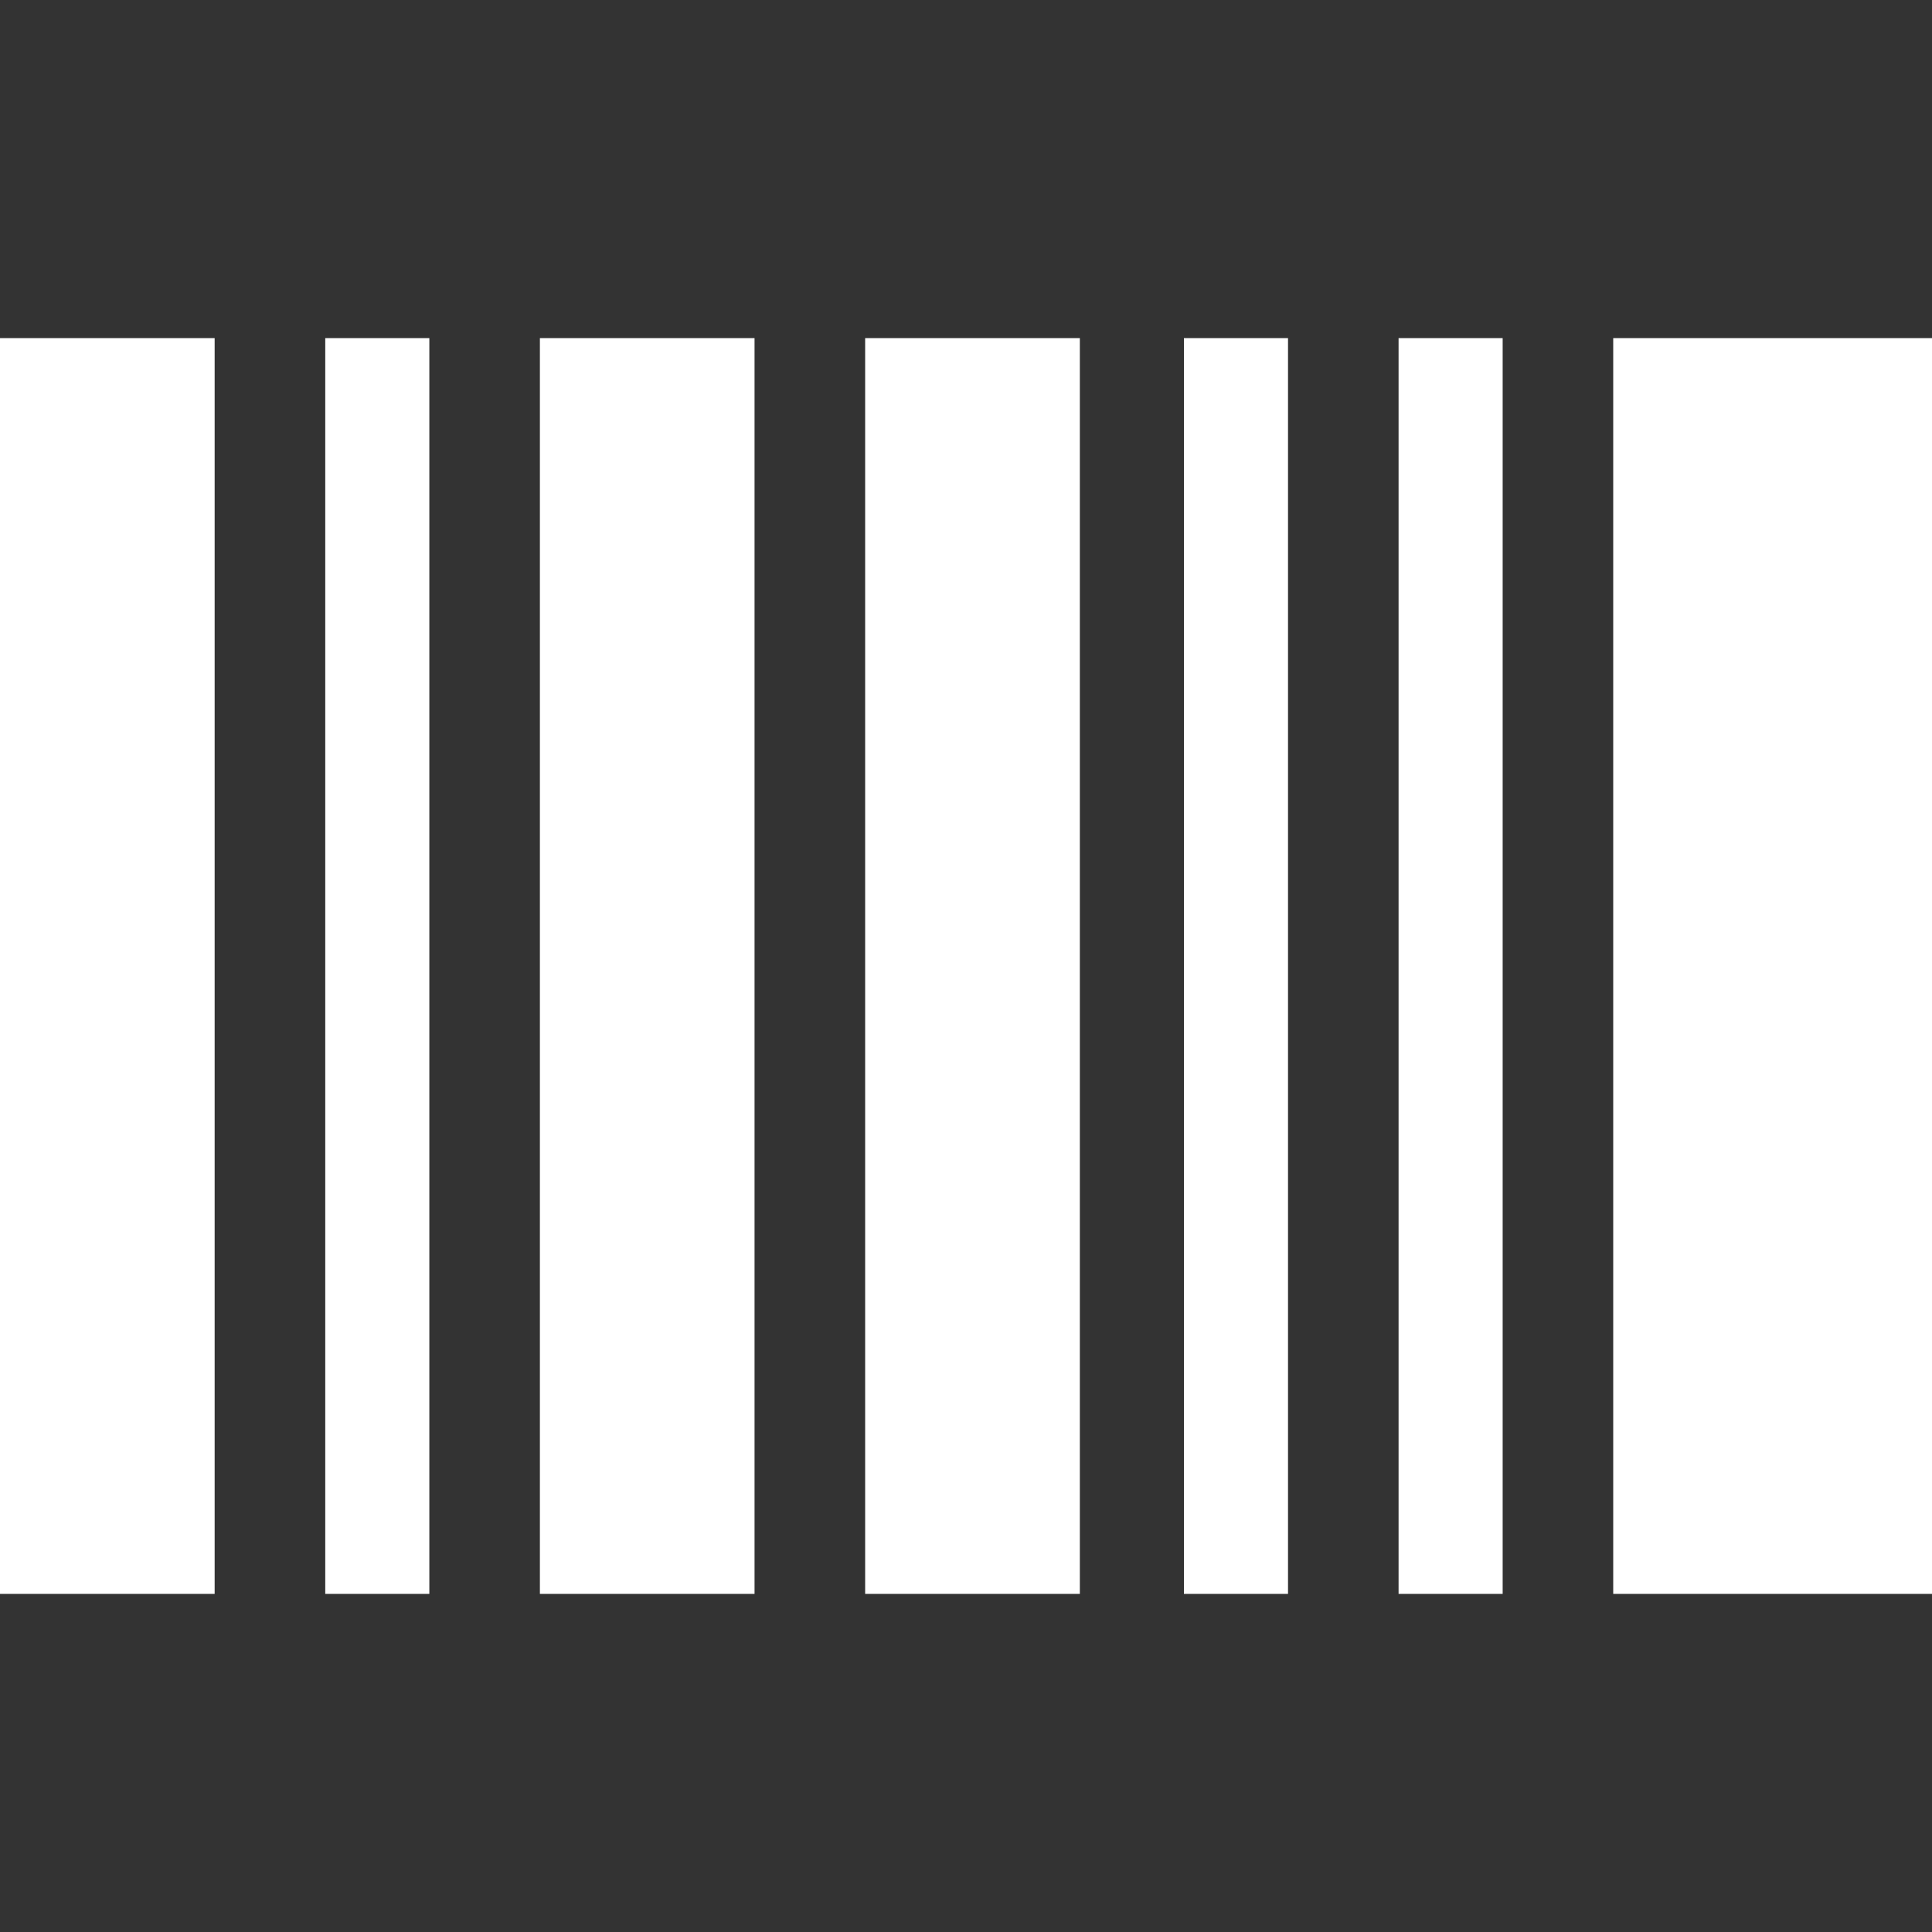 <svg width="40" height="40" viewBox="0 0 40 40" fill="none" xmlns="http://www.w3.org/2000/svg">
<rect x="0" y="0" width="40" height="40" fill="#333333" stroke="none"/>
<path d="M4.444 7H0V33H4.444V7Z" fill="white"/>
<path d="M15.622 7H11.178V33H15.622V7Z" fill="white"/>
<path d="M22.357 7H17.912V33H22.357V7Z" fill="white"/>
<path d="M40 7H33.4V33H40V7Z" fill="white"/>
<path d="M8.889 7H6.734V33H8.889V7Z" fill="white"/>
<path d="M26.667 7H24.512V33H26.667V7Z" fill="white"/>
<path d="M31.111 7H28.956V33H31.111V7Z" fill="white"/>
</svg>
